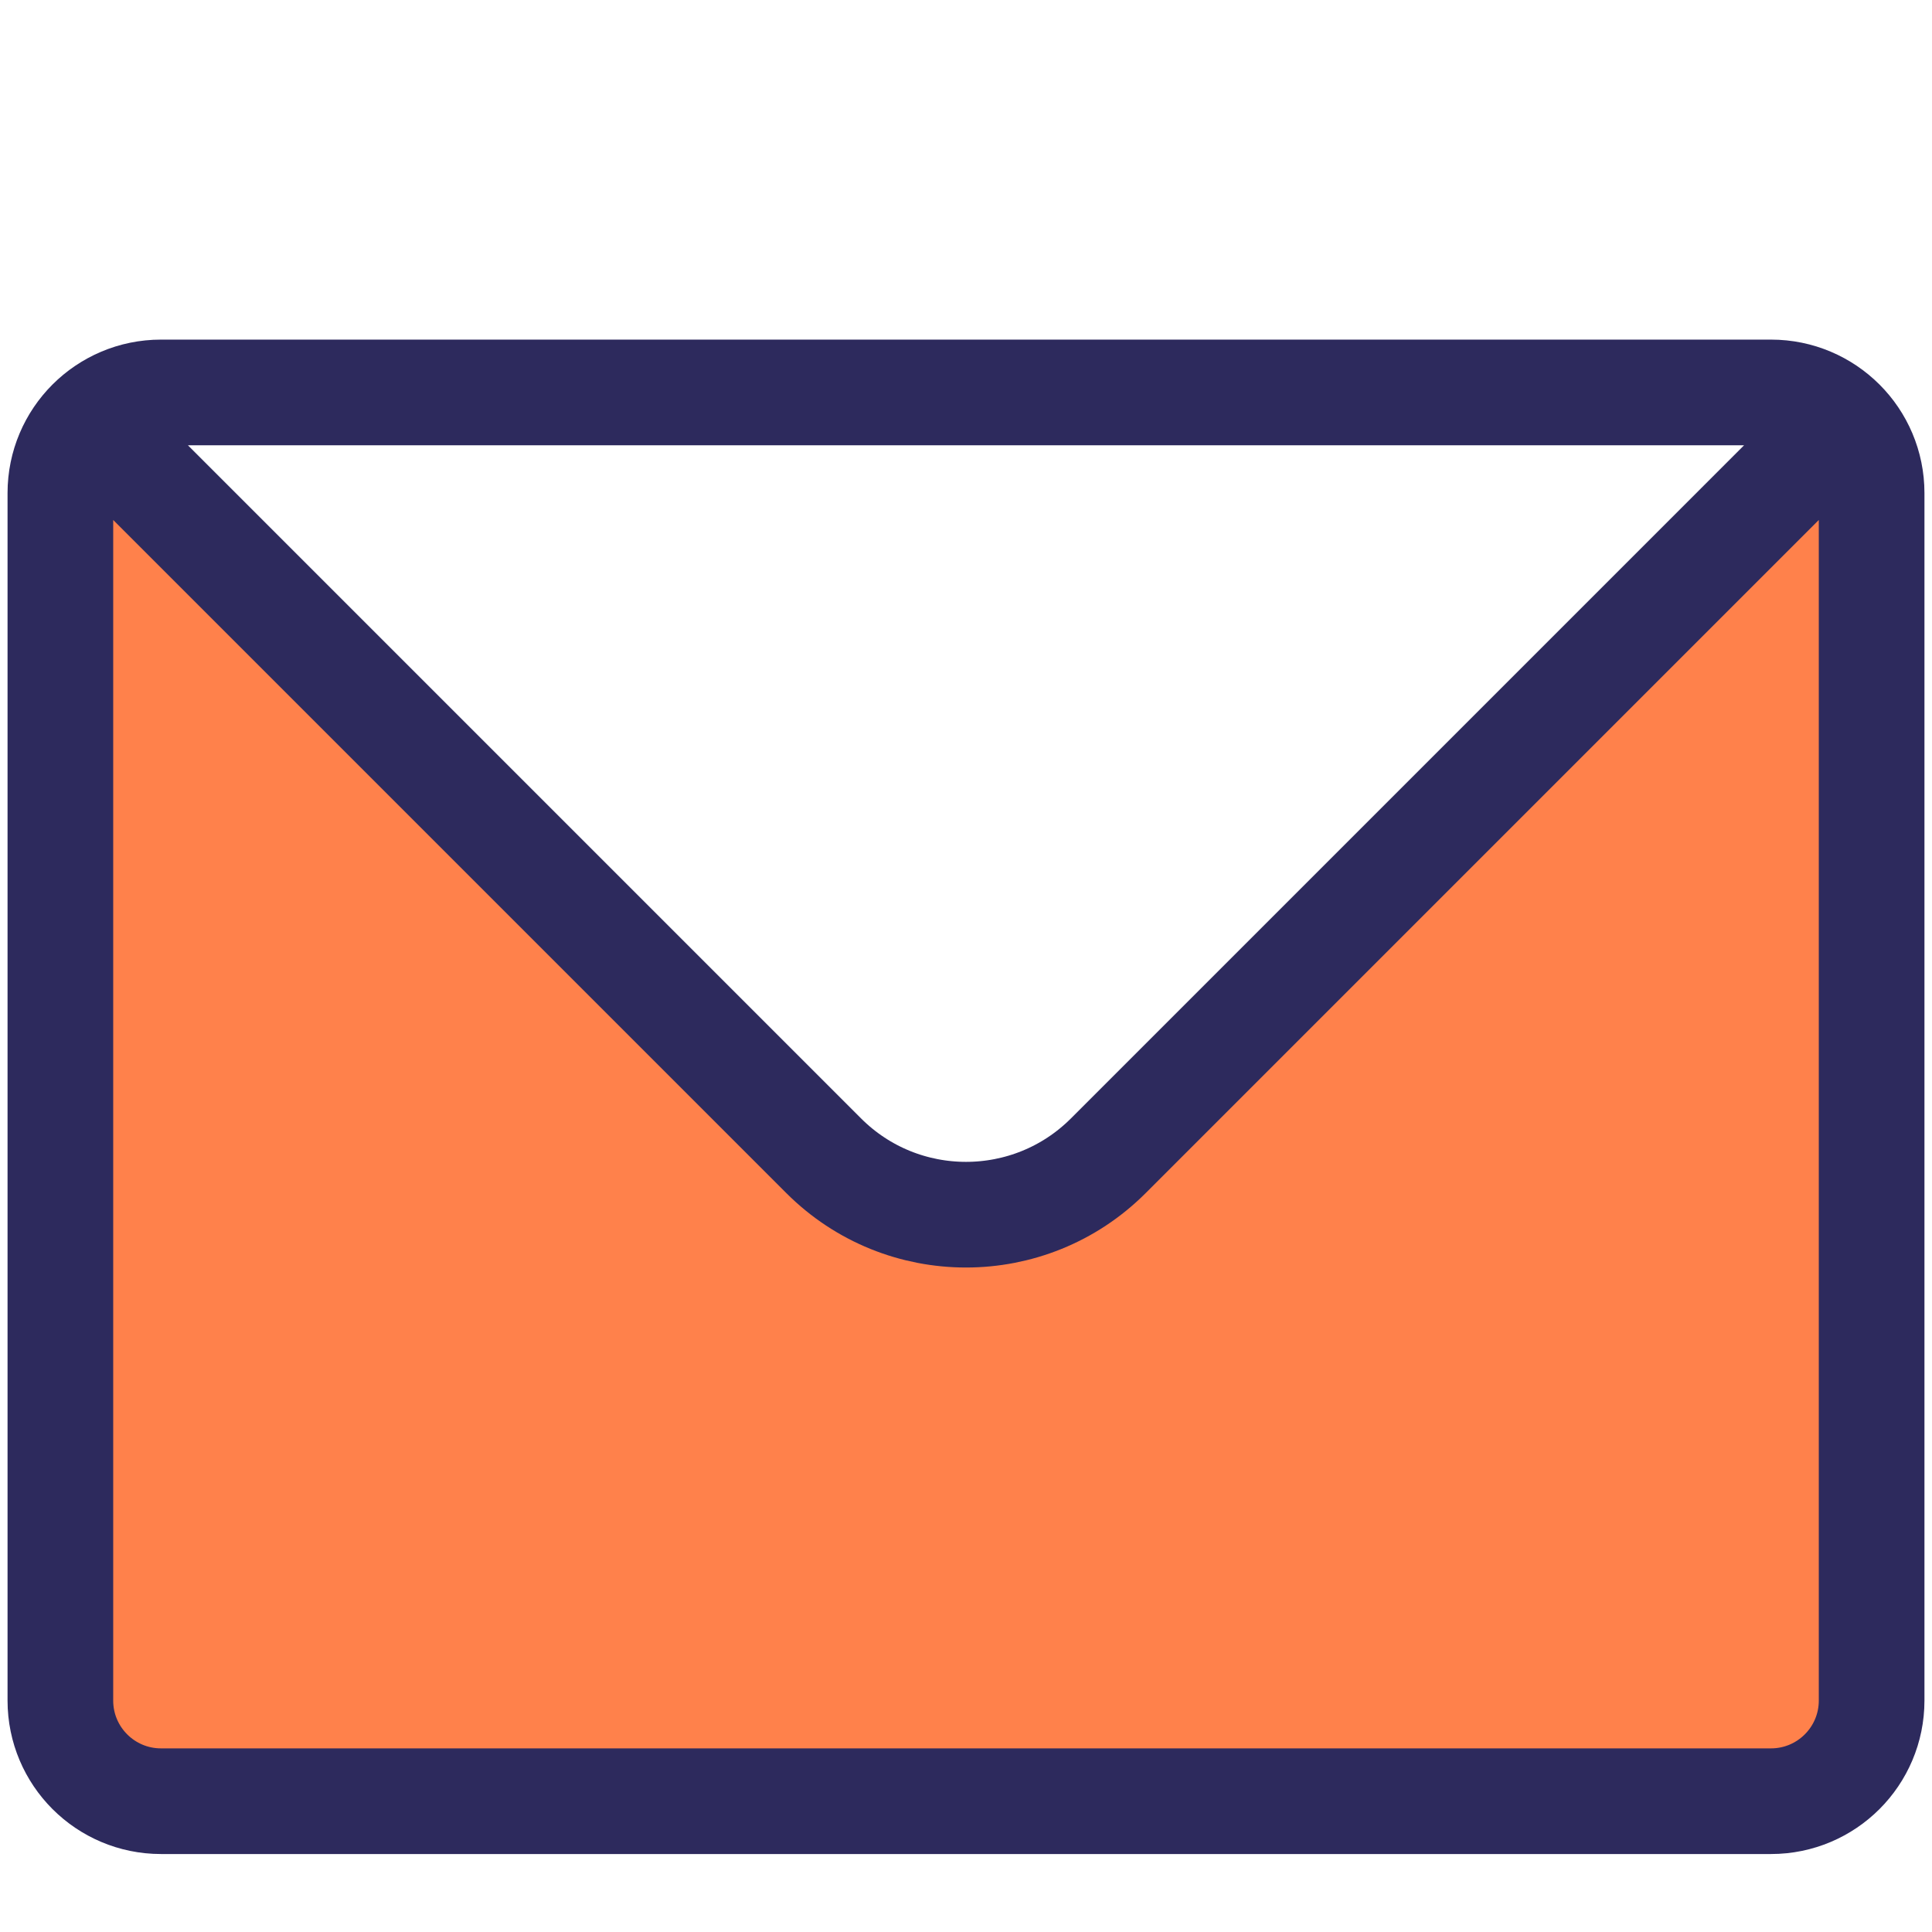 <svg width="64" height="64" viewBox="0 0 64 64" fill="none" xmlns="http://www.w3.org/2000/svg">
<path d="M62 56.357V16.357C62 15.437 61.627 14.603 61.024 14L60.333 14.69L36.714 38.31C34.111 40.913 29.889 40.913 27.286 38.31L3.667 14.69L2.976 14C2.373 14.603 2 15.437 2 16.357V56.357C2 58.198 3.492 59.69 5.333 59.69H58.667C60.508 59.69 62 58.198 62 56.357Z" fill="#FF814B"/>
<path d="M2.976 13.976C3.58 13.373 4.413 13 5.333 13H58.667C59.587 13 60.42 13.373 61.024 13.976M2.976 13.976C2.373 14.579 2 15.413 2 16.333V56.333C2 58.174 3.492 59.667 5.333 59.667H58.667C60.508 59.667 62 58.174 62 56.333V16.333C62 15.413 61.627 14.579 61.024 13.976M2.976 13.976L27.286 38.286C29.889 40.889 34.111 40.889 36.714 38.286L61.024 13.976" stroke="#2D2A5D" stroke-width="3.5" stroke-linecap="round" stroke-linejoin="round"/>
</svg>
